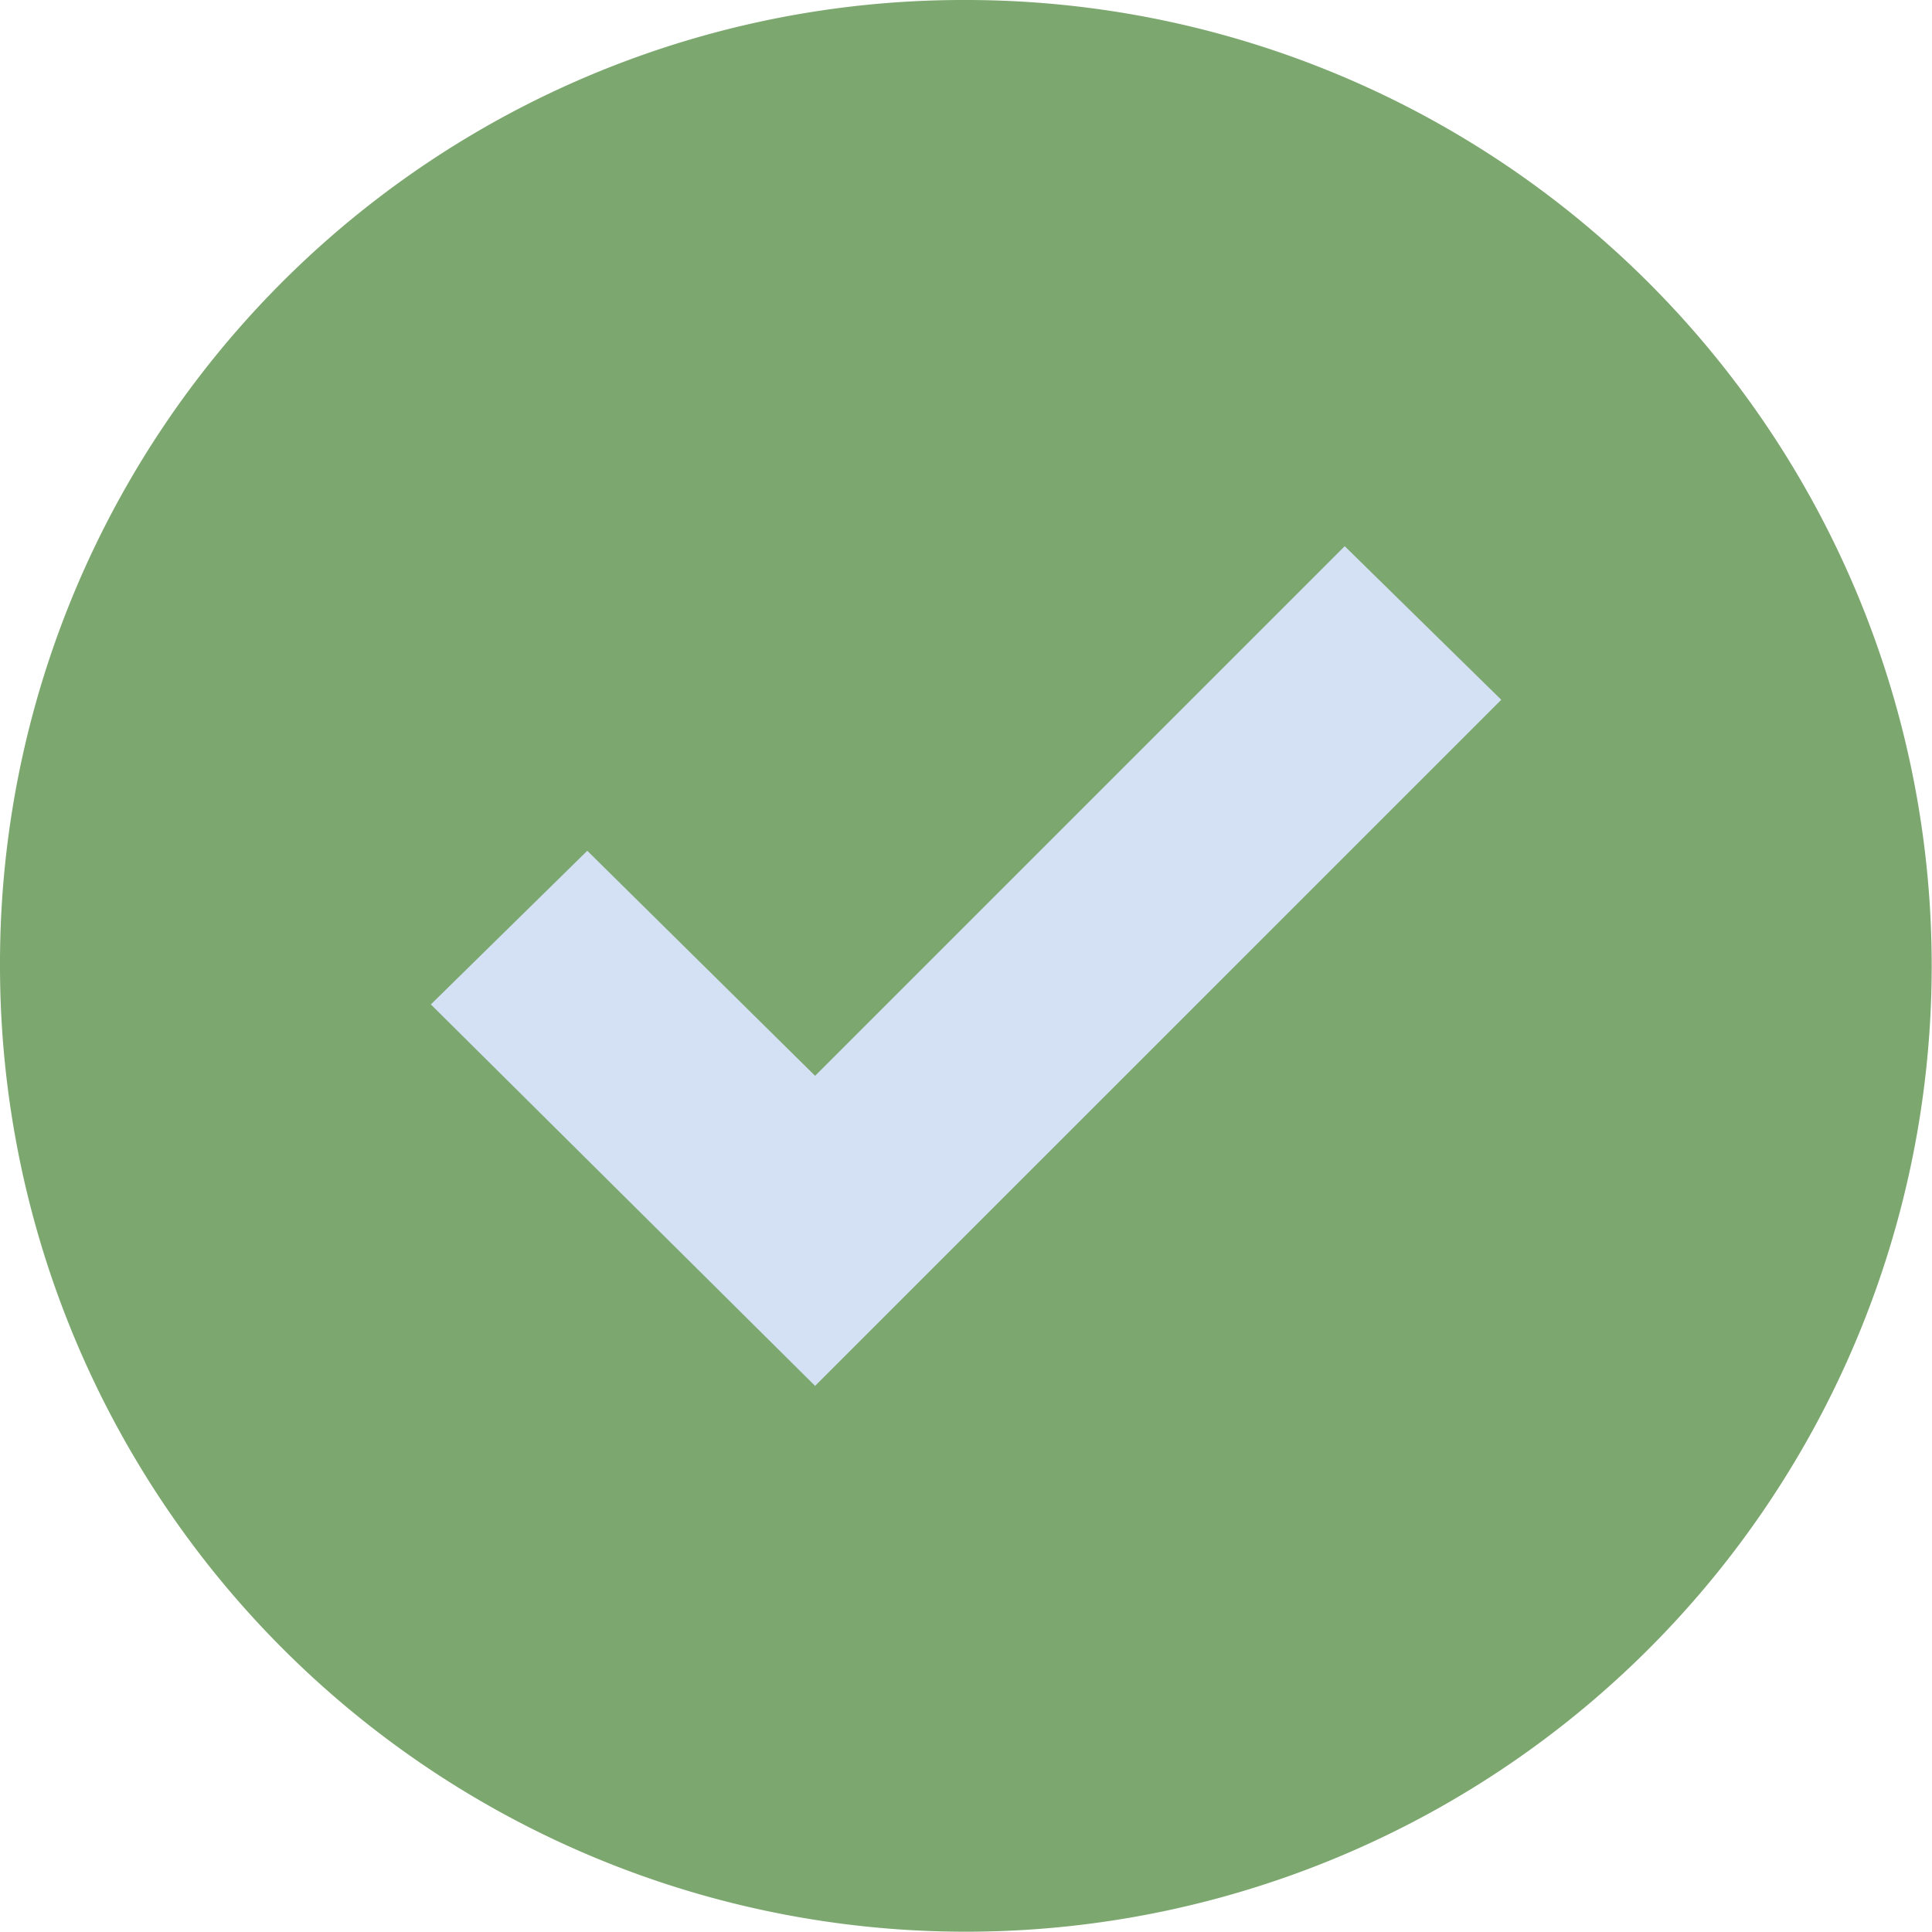 <svg xmlns="http://www.w3.org/2000/svg" width="32.805" height="32.805" viewBox="0 0 32.805 32.805"><defs><style>.a{fill:#7ca76f;}.b{fill:#d4e1f4;}</style></defs><g transform="translate(0 0)"><path class="a" d="M16.4,0A16.4,16.4,0,1,1,0,16.4H0A16.356,16.356,0,0,1,16.309,0Z"/><path class="b" d="M100.2,106.577,88.549,118.227l-6.524-6.477,2.656-2.609,3.868,3.821,8.993-8.993Z" transform="translate(-74.709 -94.695)"/></g></svg>